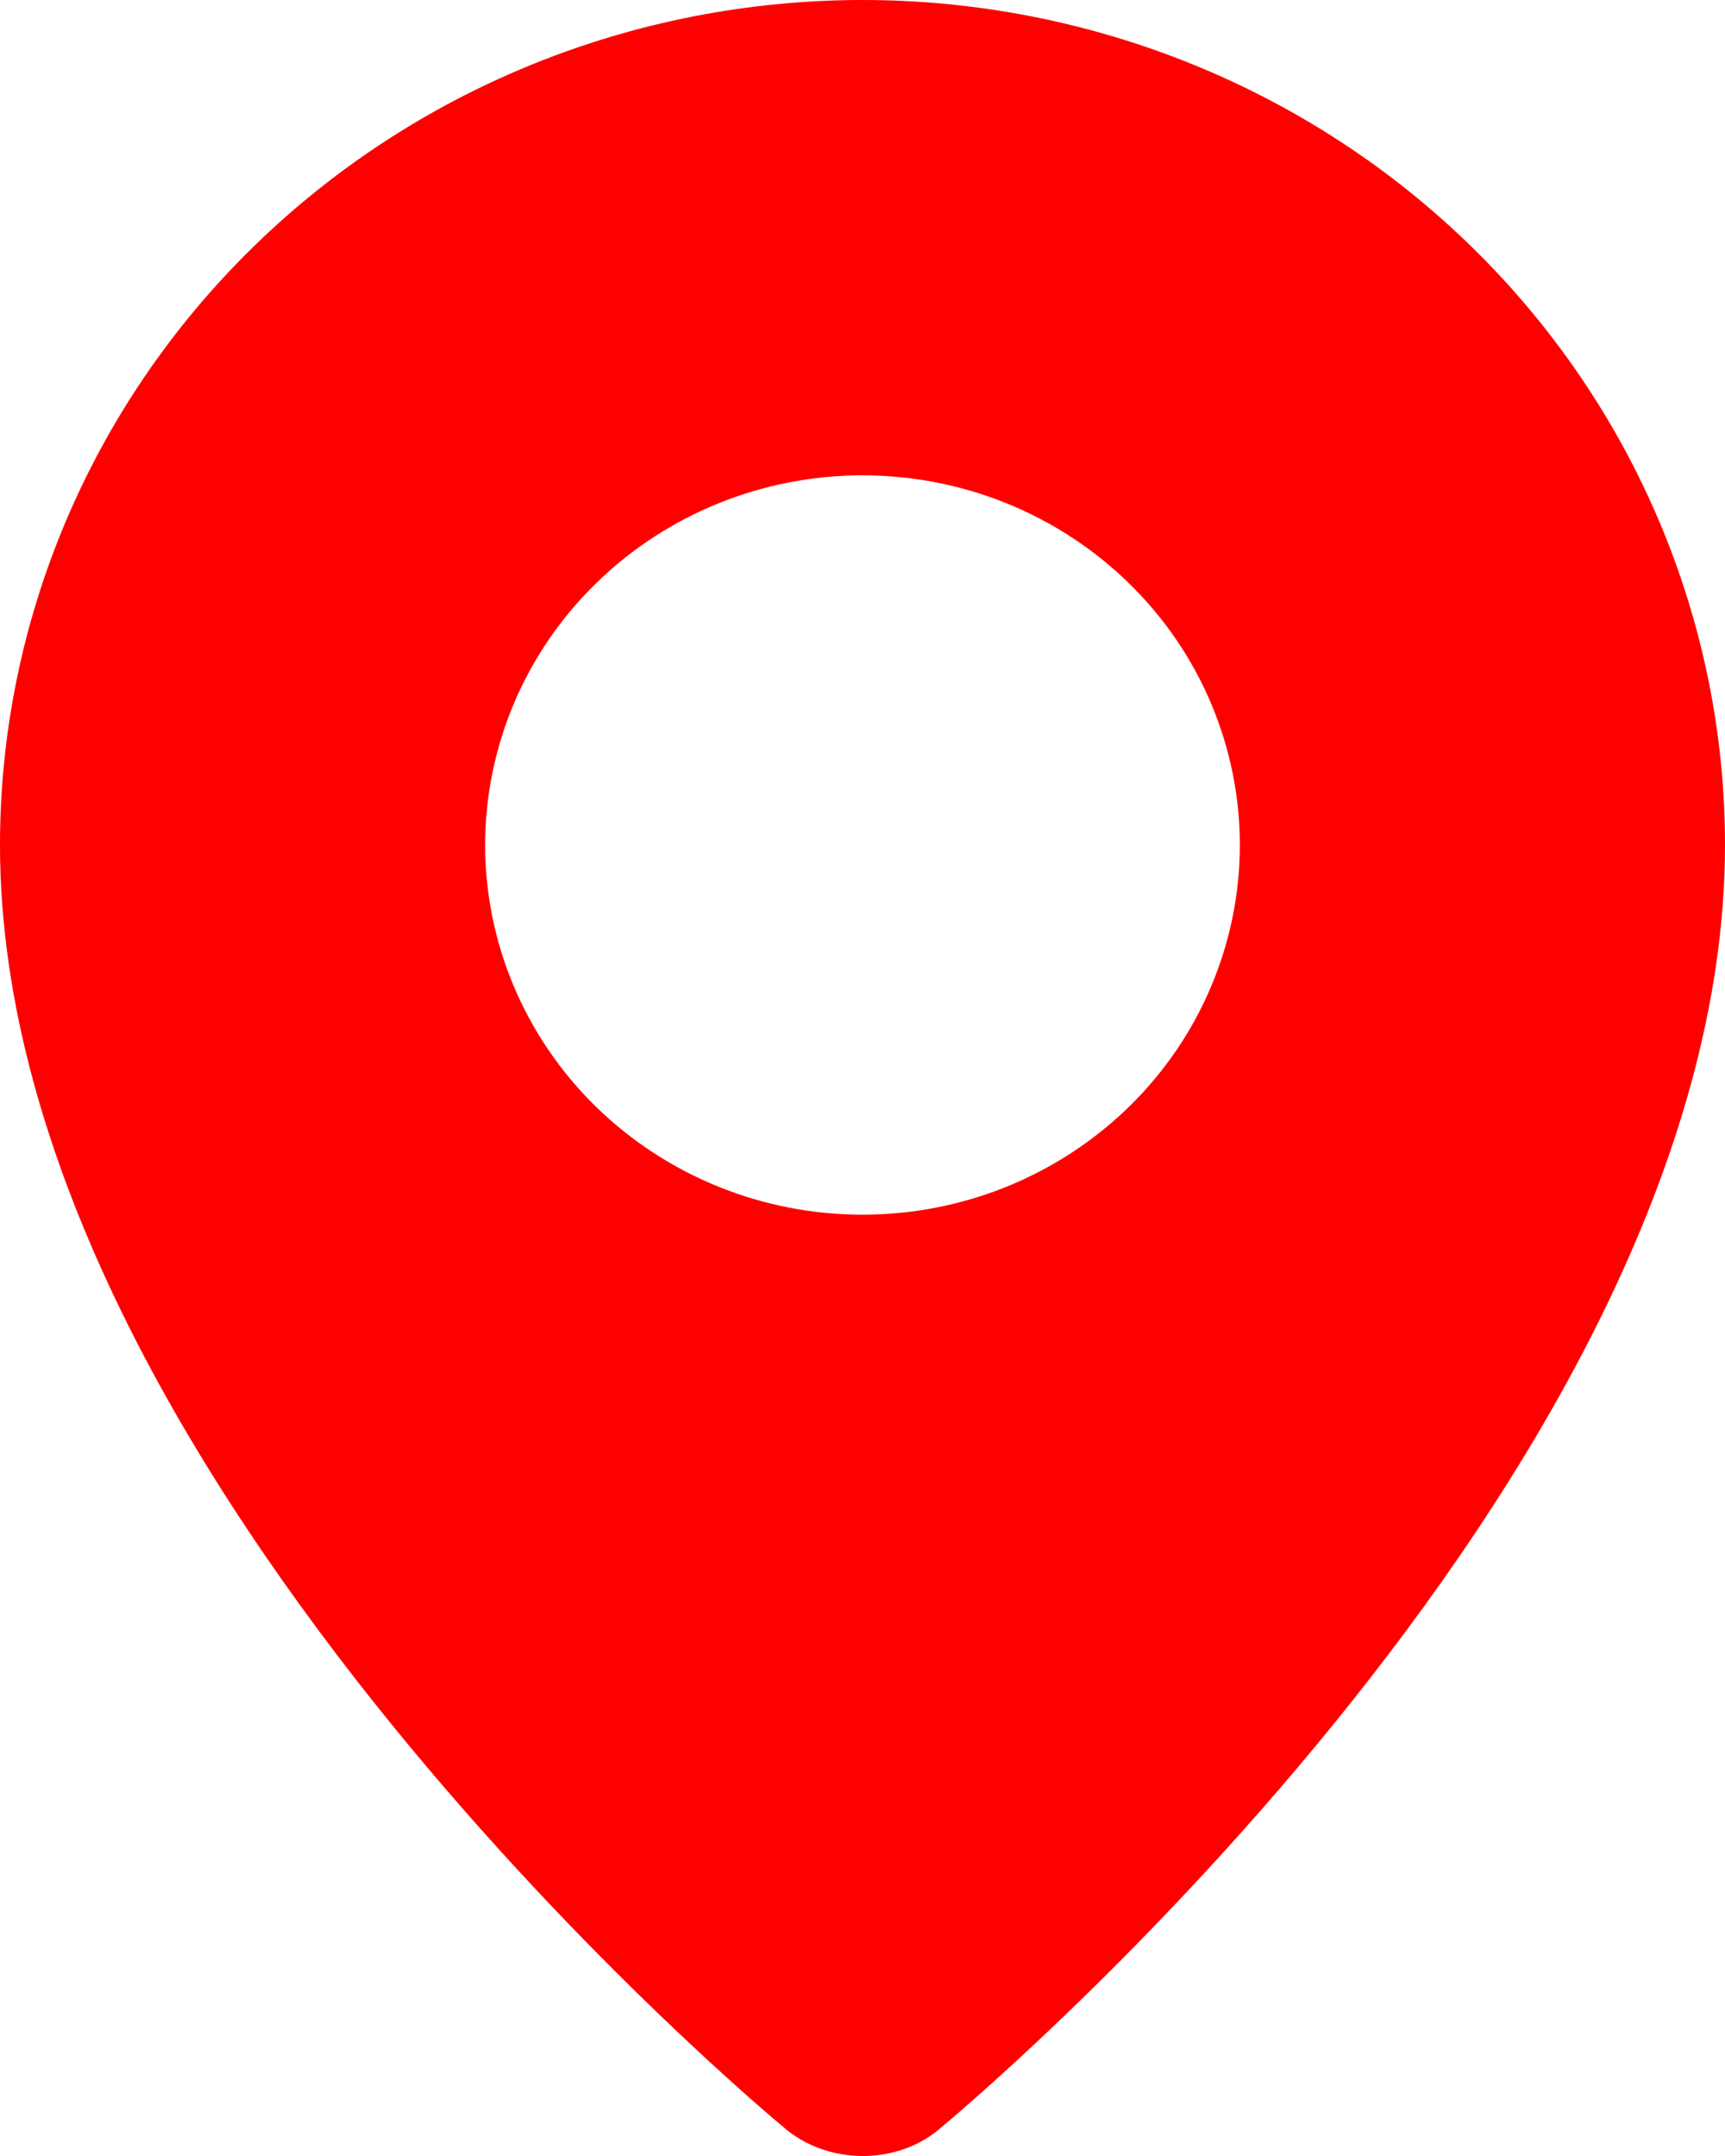 <svg width="24" height="30" viewBox="0 0 24 30" fill="none" xmlns="http://www.w3.org/2000/svg">
<path fill-rule="evenodd" clip-rule="evenodd" d="M10.893 29.592C10.893 29.592 0 20.603 0 11.758C0 8.64 1.264 5.649 3.515 3.444C5.765 1.239 8.817 0 12 0C15.183 0 18.235 1.239 20.485 3.444C22.736 5.649 24 8.64 24 11.758C24 20.603 13.107 29.592 13.107 29.592C12.501 30.139 11.504 30.133 10.893 29.592ZM12 16.902C12.689 16.902 13.372 16.769 14.009 16.511C14.646 16.252 15.225 15.873 15.712 15.396C16.2 14.918 16.587 14.351 16.85 13.727C17.114 13.102 17.25 12.434 17.25 11.758C17.25 11.082 17.114 10.414 16.85 9.789C16.587 9.165 16.2 8.598 15.712 8.121C15.225 7.643 14.646 7.264 14.009 7.005C13.372 6.747 12.689 6.614 12 6.614C10.608 6.614 9.272 7.156 8.288 8.121C7.303 9.085 6.75 10.394 6.75 11.758C6.75 13.122 7.303 14.431 8.288 15.396C9.272 16.36 10.608 16.902 12 16.902Z" fill="#FF0000"/>
</svg>
